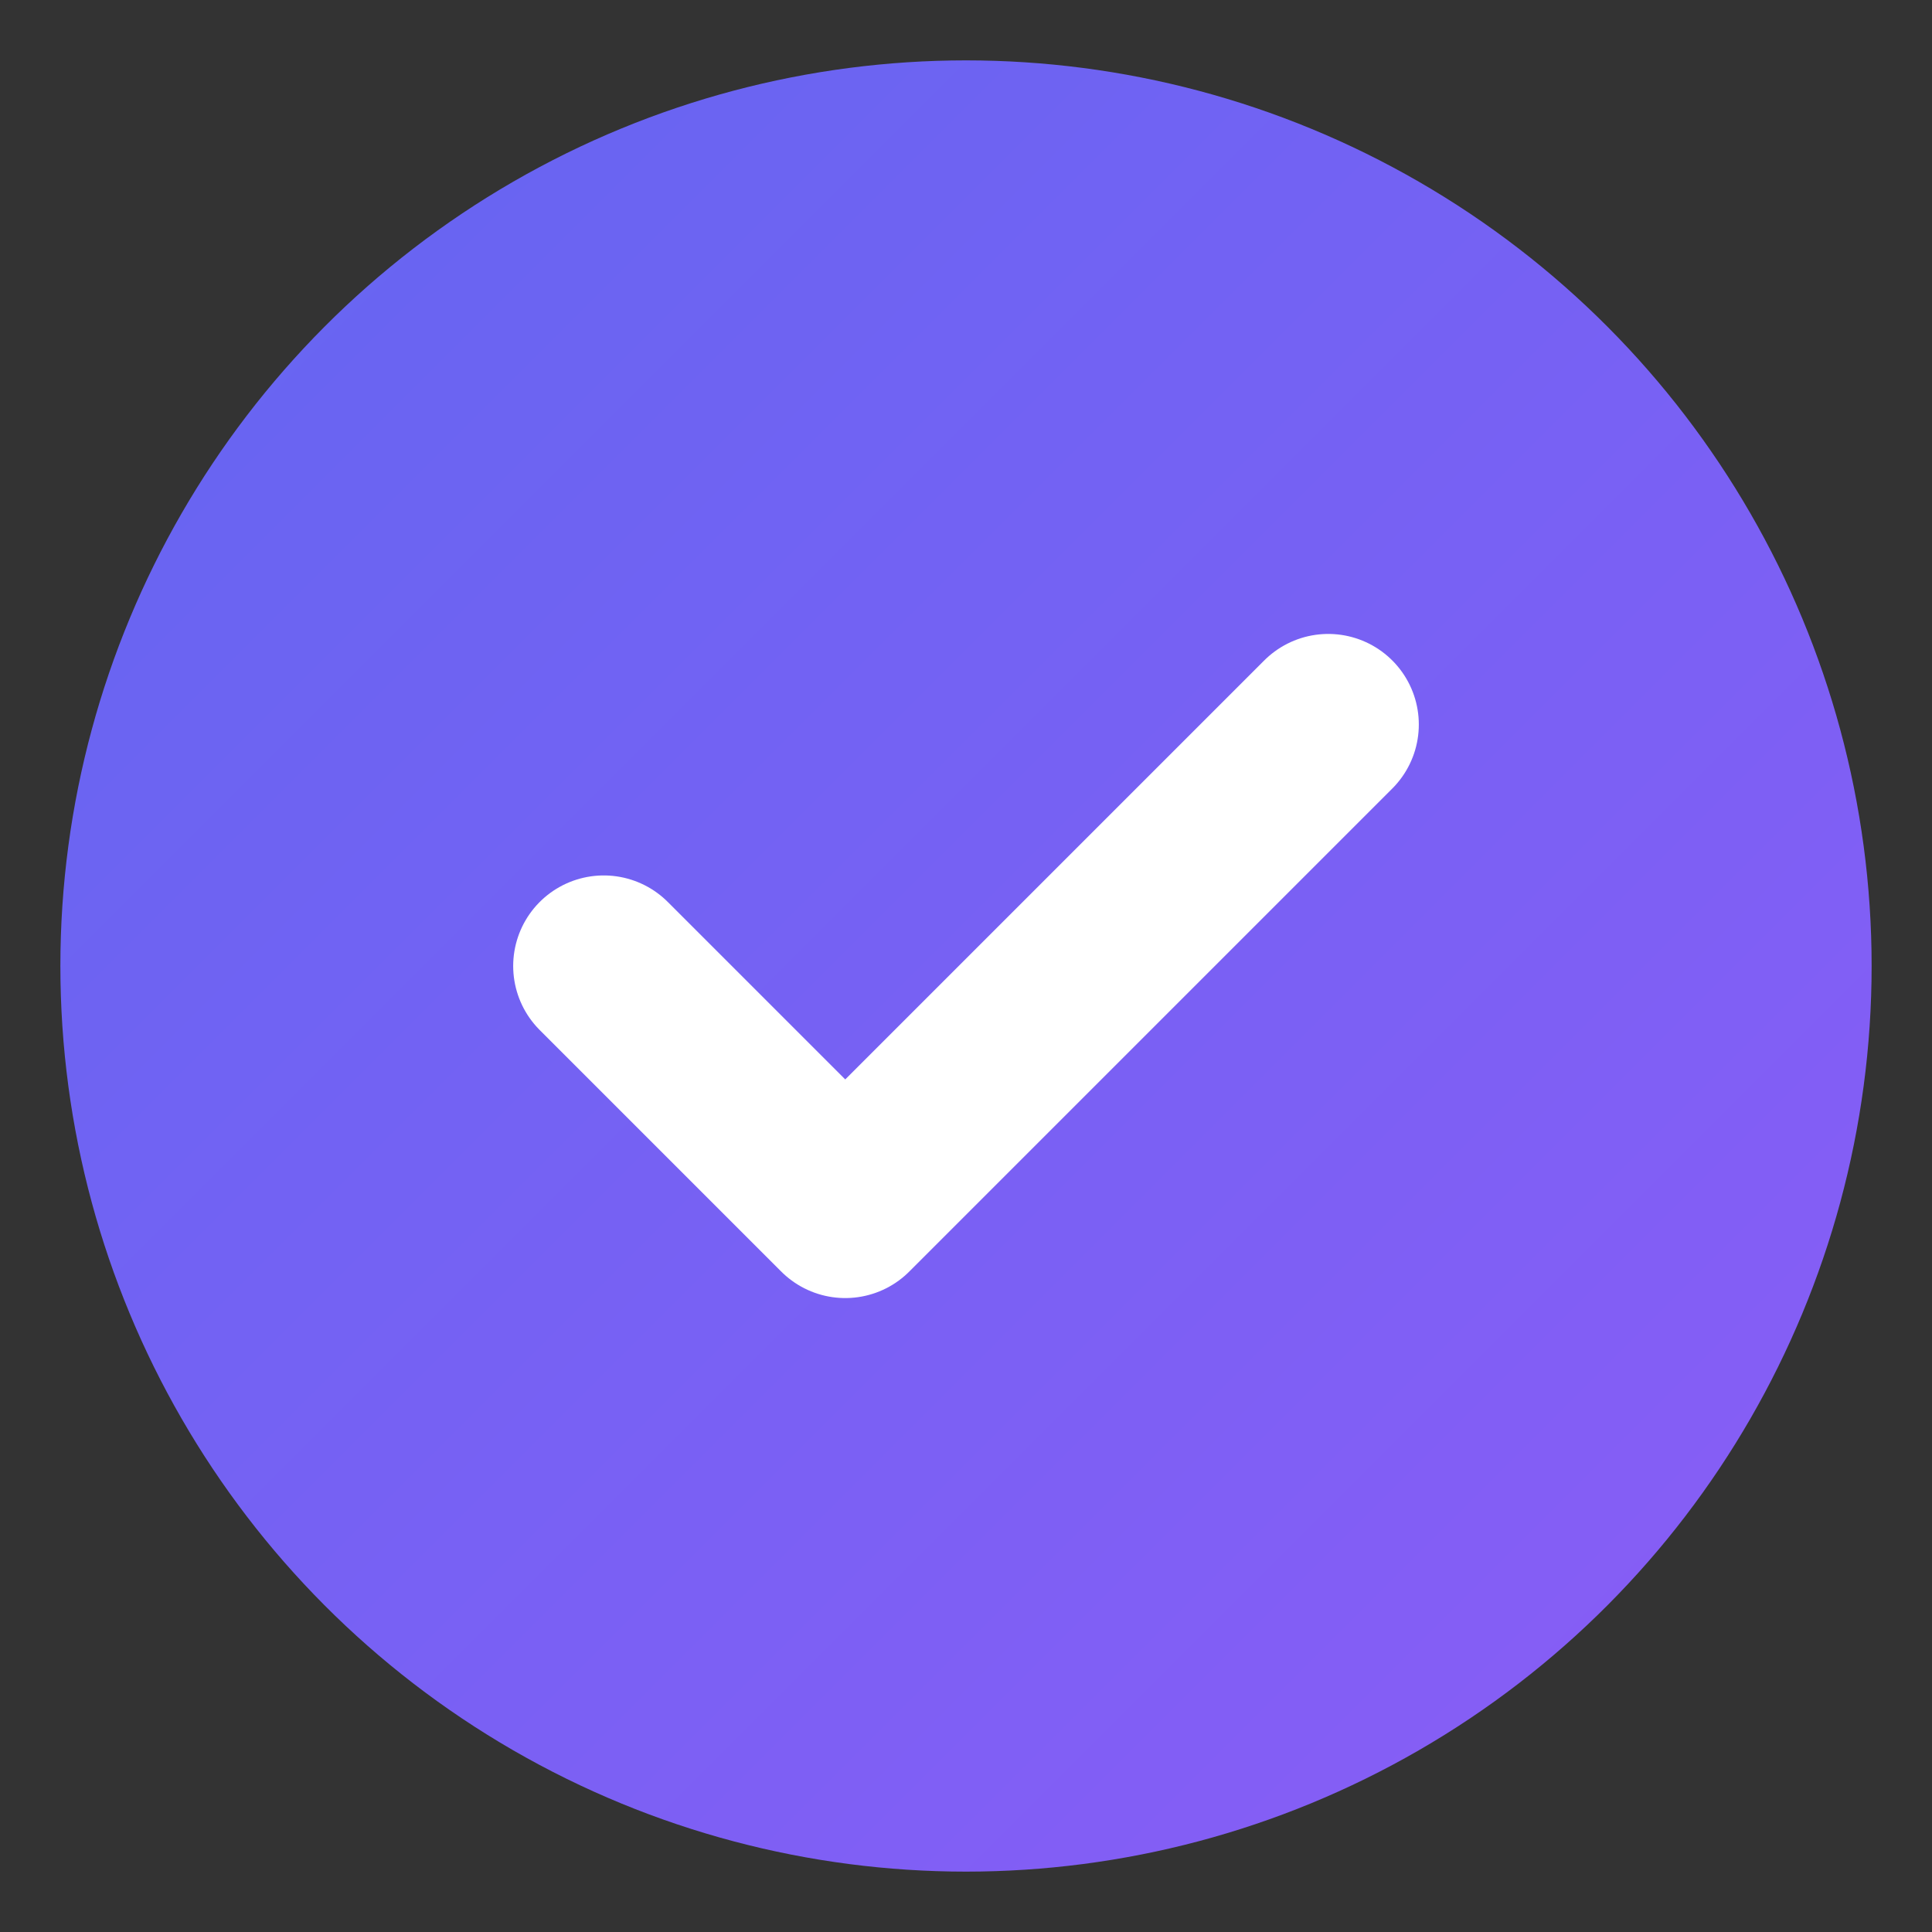 <svg xmlns="http://www.w3.org/2000/svg" viewBox="0 0 32 32">
  <rect x="0" y="0" width="32" height="32" fill="#333333" stroke="none"/>
  <defs>
    <linearGradient id="grad" x1="0%" y1="0%" x2="100%" y2="100%">
      <stop offset="0%" style="stop-color:#6366f1"/>
      <stop offset="100%" style="stop-color:#8b5cf6"/>
    </linearGradient>
  </defs>
  <circle cx="16" cy="16" r="15" fill="url(#grad)"/>
  <path d="M10 16 L14 20 L22 12" stroke="white" stroke-width="3" stroke-linecap="round" stroke-linejoin="round" fill="none"/>
</svg>
